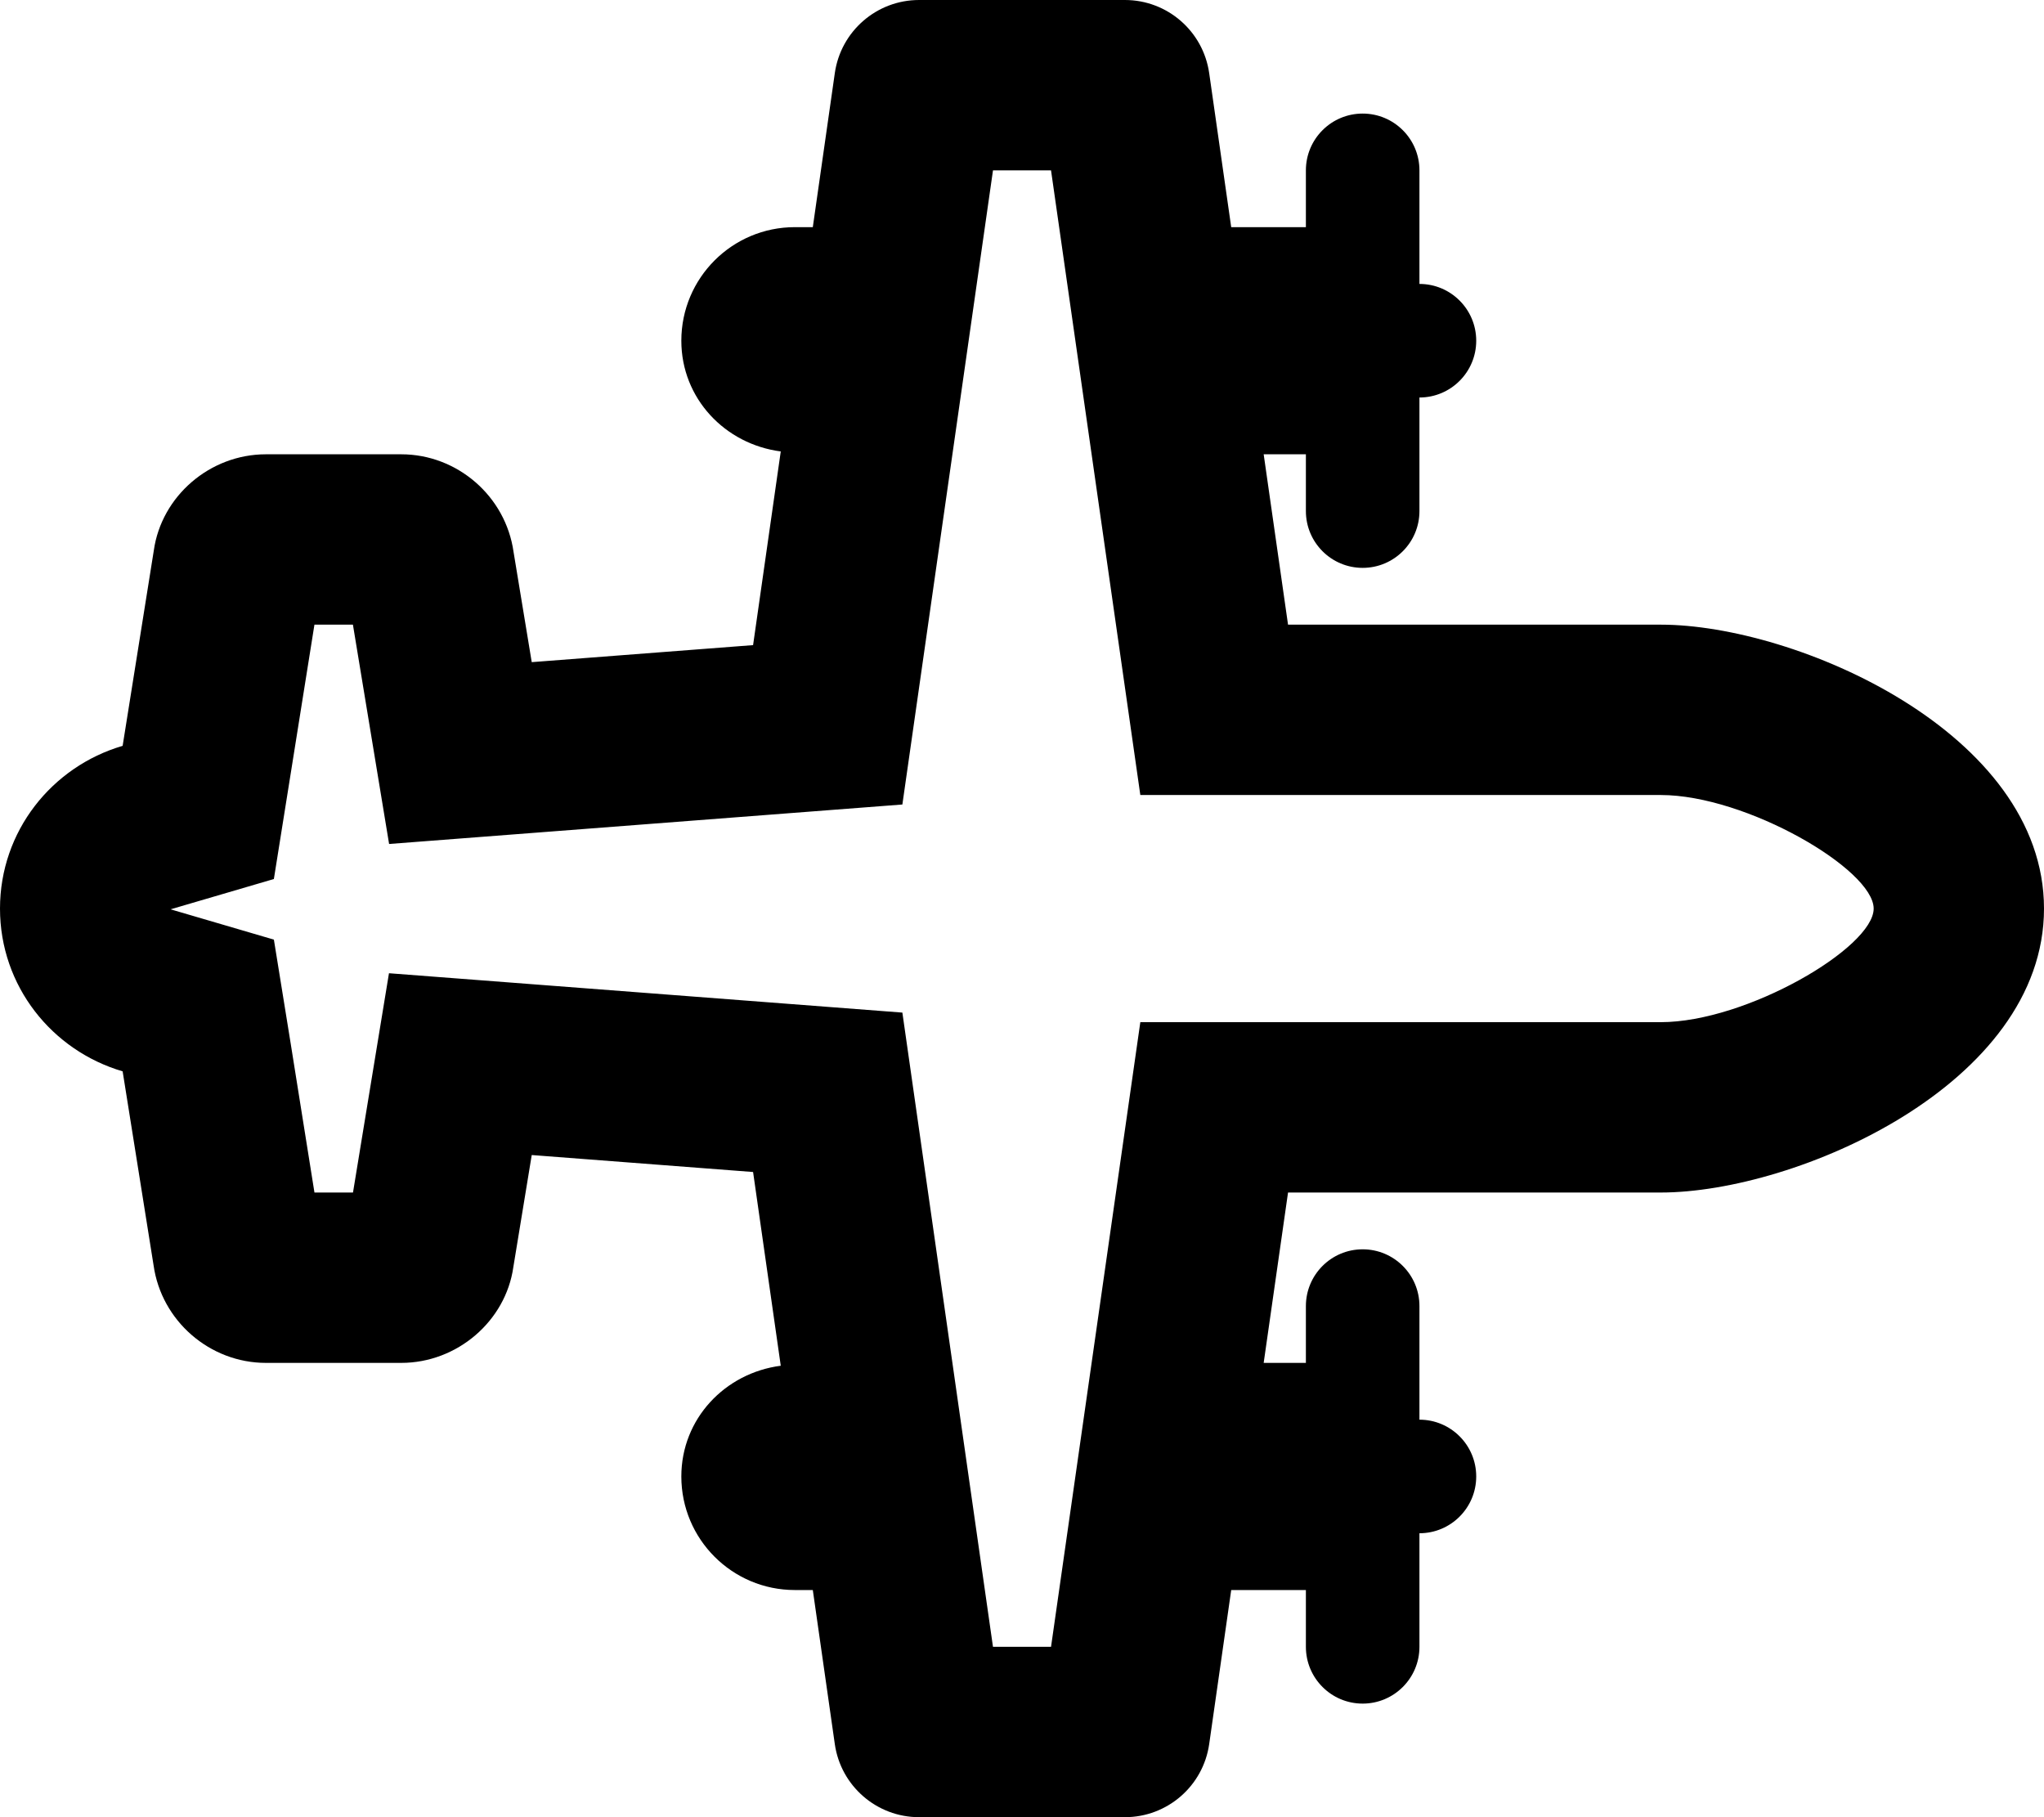 <svg xmlns="http://www.w3.org/2000/svg" viewBox="0 0 576 512"><!-- Font Awesome Pro 6.0.0-alpha2 by @fontawesome - https://fontawesome.com License - https://fontawesome.com/license (Commercial License) --><path d="M468 176H362.969L356.105 128H368V144C368 152.836 375.164 160 384 160S400 152.836 400 144V112C408.836 112 416 104.836 416 96C416 87.162 408.836 80 400 80V48C400 39.162 392.836 32 384 32S368 39.162 368 48V64H346.955L340.75 20.609C339.062 8.781 328.938 0 317 0H259C247.062 0 236.938 8.781 235.25 20.609L229.049 64H224C206.326 64 192 78.326 192 96C192 112.26 204.312 125.154 220.018 127.195L212.219 181.766L149.844 186.562L144.719 155.5C142.5 139.812 128.875 128 113.062 128H74.938C59.125 128 45.5 139.812 43.344 155.094L34.559 210.145C14.637 215.986 0 234.189 0 256S14.639 296.014 34.559 301.855L43.281 356.531C45.5 372.188 59.125 384 74.938 384H113.062C128.875 384 142.5 372.188 144.656 357.031L149.844 325.438L212.219 330.219L220.018 384.803C204.312 386.844 192 399.738 192 416C192 433.672 206.326 448 224 448H229.049L235.25 491.406C236.938 503.219 247.062 512 259 512H317C328.938 512 339.062 503.219 340.75 491.406L346.955 448H368V464C368 472.836 375.164 480 384 480S400 472.836 400 464V432C408.836 432 416 424.836 416 416C416 407.162 408.836 400 400 400V368C400 359.162 392.836 352 384 352S368 359.162 368 368V384H356.105L362.969 336H468C506.062 336 576 305.625 576 256S506.062 176 468 176ZM468 288H321.344L315.453 329.205L296.182 464H279.822L259.736 323.43L254.289 285.303L215.889 282.359L153.514 277.578L109.613 274.213L102.479 317.66L99.473 336H88.613L81.959 294.293L77.18 264.742L48.066 256.205L77.178 247.668L81.959 217.709L88.609 176H99.453L102.484 194.377L109.648 237.795L153.525 234.42L215.9 229.623L254.289 226.672L259.736 188.557L279.824 48H296.18L315.453 182.793L321.344 224H468C492.133 224 528 244.98 528 256S492.133 288 468 288Z"/></svg>